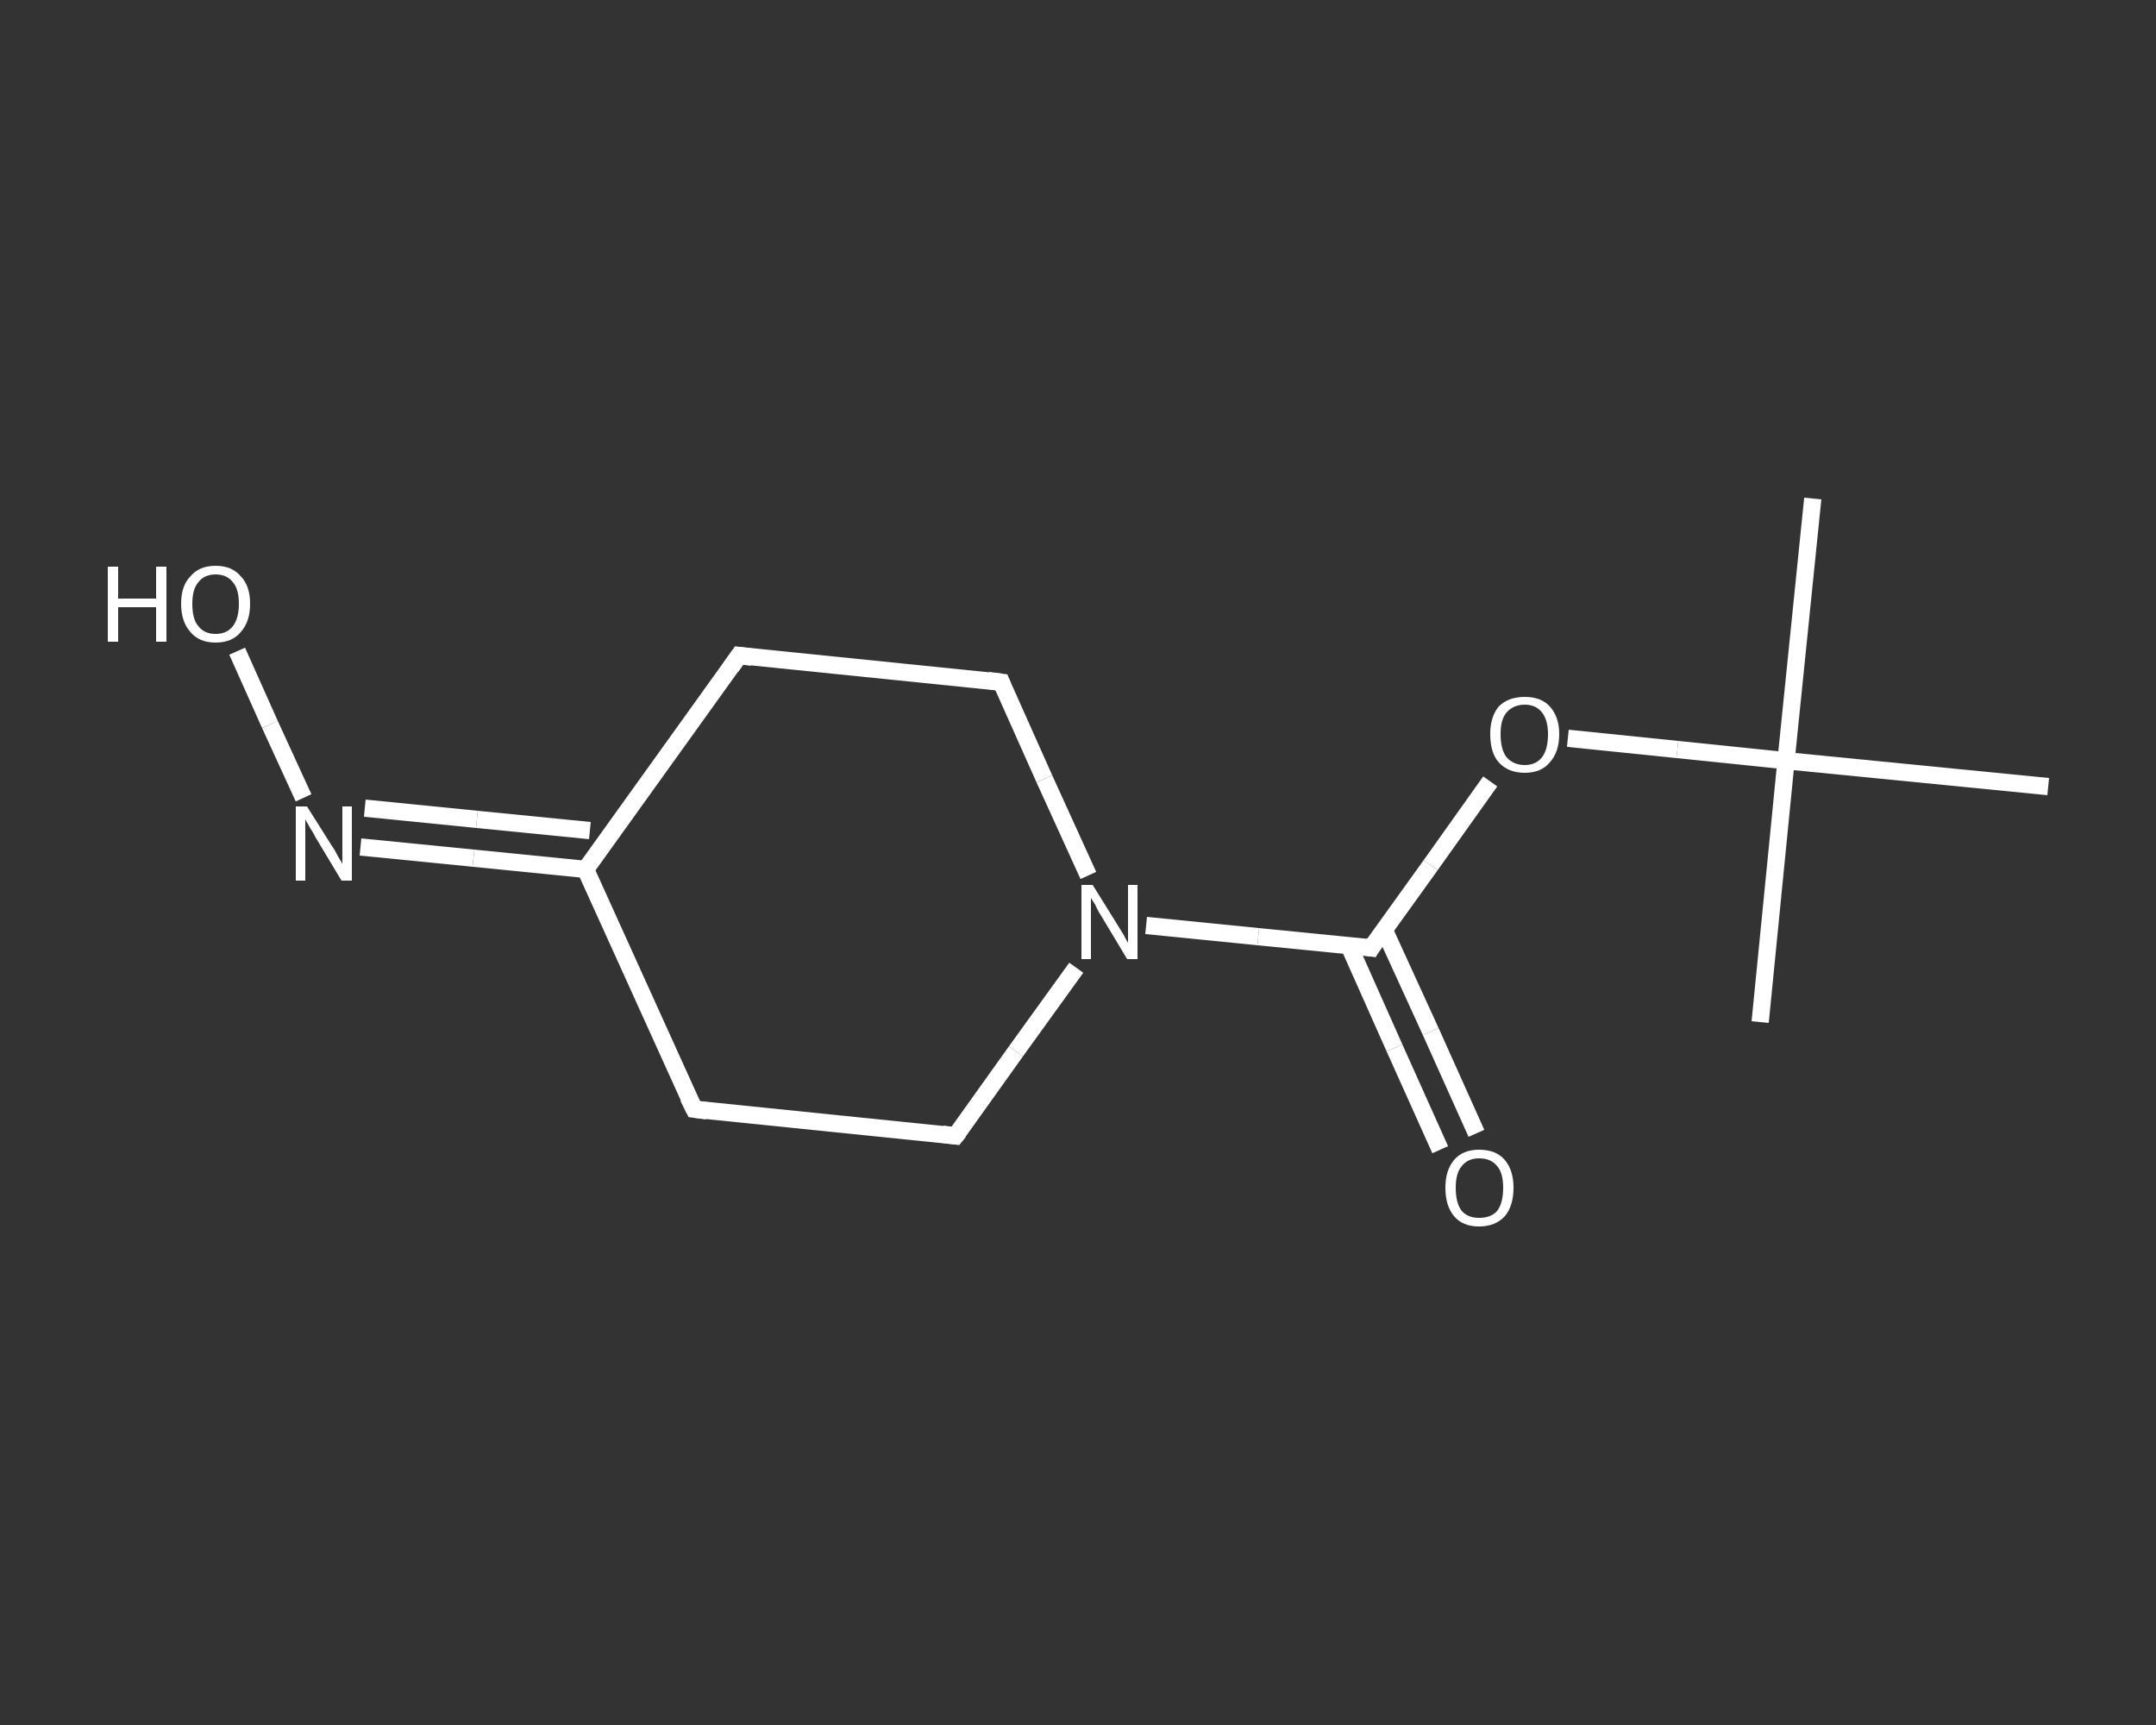 <?xml version='1.0' encoding='iso-8859-1'?>
<svg version='1.1' baseProfile='full'
              xmlns='http://www.w3.org/2000/svg'
                      xmlns:rdkit='http://www.rdkit.org/xml'
                      xmlns:xlink='http://www.w3.org/1999/xlink'
                  xml:space='preserve'
width='250px' height='200px' viewBox='0 0 250 200'>
<rect x="0" y="0" width="250" height="200" fill="#333333" stroke="none"/>
<!-- END OF HEADER -->
<rect style='opacity:1.0;fill:transparent;stroke:none' width='250.0' height='200.0' x='0.0' y='0.0'> </rect>
<path class='bond-0 atom-0 atom-1' d='M 210.2,57.8 L 207.1,88.2' style='fill:none;fill-rule:evenodd;stroke:#FFFFFF;stroke-width:2.0px;stroke-linecap:butt;stroke-linejoin:miter;stroke-opacity:1' />
<path class='bond-1 atom-1 atom-2' d='M 207.1,88.2 L 204.1,118.5' style='fill:none;fill-rule:evenodd;stroke:#FFFFFF;stroke-width:2.0px;stroke-linecap:butt;stroke-linejoin:miter;stroke-opacity:1' />
<path class='bond-2 atom-1 atom-3' d='M 207.1,88.2 L 237.5,91.2' style='fill:none;fill-rule:evenodd;stroke:#FFFFFF;stroke-width:2.0px;stroke-linecap:butt;stroke-linejoin:miter;stroke-opacity:1' />
<path class='bond-3 atom-1 atom-4' d='M 207.1,88.2 L 194.5,86.9' style='fill:none;fill-rule:evenodd;stroke:#FFFFFF;stroke-width:2.0px;stroke-linecap:butt;stroke-linejoin:miter;stroke-opacity:1' />
<path class='bond-3 atom-1 atom-4' d='M 194.5,86.9 L 181.8,85.6' style='fill:none;fill-rule:evenodd;stroke:#FFFFFF;stroke-width:2.0px;stroke-linecap:butt;stroke-linejoin:miter;stroke-opacity:1' />
<path class='bond-4 atom-4 atom-5' d='M 172.8,90.6 L 165.9,100.3' style='fill:none;fill-rule:evenodd;stroke:#FFFFFF;stroke-width:2.0px;stroke-linecap:butt;stroke-linejoin:miter;stroke-opacity:1' />
<path class='bond-4 atom-4 atom-5' d='M 165.9,100.3 L 159.0,109.9' style='fill:none;fill-rule:evenodd;stroke:#FFFFFF;stroke-width:2.0px;stroke-linecap:butt;stroke-linejoin:miter;stroke-opacity:1' />
<path class='bond-5 atom-5 atom-6' d='M 156.4,109.6 L 161.7,121.5' style='fill:none;fill-rule:evenodd;stroke:#FFFFFF;stroke-width:2.0px;stroke-linecap:butt;stroke-linejoin:miter;stroke-opacity:1' />
<path class='bond-5 atom-5 atom-6' d='M 161.7,121.5 L 167.0,133.3' style='fill:none;fill-rule:evenodd;stroke:#FFFFFF;stroke-width:2.0px;stroke-linecap:butt;stroke-linejoin:miter;stroke-opacity:1' />
<path class='bond-5 atom-5 atom-6' d='M 160.5,107.8 L 165.9,119.6' style='fill:none;fill-rule:evenodd;stroke:#FFFFFF;stroke-width:2.0px;stroke-linecap:butt;stroke-linejoin:miter;stroke-opacity:1' />
<path class='bond-5 atom-5 atom-6' d='M 165.9,119.6 L 171.2,131.4' style='fill:none;fill-rule:evenodd;stroke:#FFFFFF;stroke-width:2.0px;stroke-linecap:butt;stroke-linejoin:miter;stroke-opacity:1' />
<path class='bond-6 atom-5 atom-7' d='M 159.0,109.9 L 145.9,108.6' style='fill:none;fill-rule:evenodd;stroke:#FFFFFF;stroke-width:2.0px;stroke-linecap:butt;stroke-linejoin:miter;stroke-opacity:1' />
<path class='bond-6 atom-5 atom-7' d='M 145.9,108.6 L 132.9,107.3' style='fill:none;fill-rule:evenodd;stroke:#FFFFFF;stroke-width:2.0px;stroke-linecap:butt;stroke-linejoin:miter;stroke-opacity:1' />
<path class='bond-7 atom-7 atom-8' d='M 124.8,112.2 L 117.8,121.9' style='fill:none;fill-rule:evenodd;stroke:#FFFFFF;stroke-width:2.0px;stroke-linecap:butt;stroke-linejoin:miter;stroke-opacity:1' />
<path class='bond-7 atom-7 atom-8' d='M 117.8,121.9 L 110.8,131.7' style='fill:none;fill-rule:evenodd;stroke:#FFFFFF;stroke-width:2.0px;stroke-linecap:butt;stroke-linejoin:miter;stroke-opacity:1' />
<path class='bond-8 atom-8 atom-9' d='M 110.8,131.7 L 80.5,128.6' style='fill:none;fill-rule:evenodd;stroke:#FFFFFF;stroke-width:2.0px;stroke-linecap:butt;stroke-linejoin:miter;stroke-opacity:1' />
<path class='bond-9 atom-9 atom-10' d='M 80.5,128.6 L 67.9,100.8' style='fill:none;fill-rule:evenodd;stroke:#FFFFFF;stroke-width:2.0px;stroke-linecap:butt;stroke-linejoin:miter;stroke-opacity:1' />
<path class='bond-10 atom-10 atom-11' d='M 67.9,100.8 L 54.9,99.5' style='fill:none;fill-rule:evenodd;stroke:#FFFFFF;stroke-width:2.0px;stroke-linecap:butt;stroke-linejoin:miter;stroke-opacity:1' />
<path class='bond-10 atom-10 atom-11' d='M 54.9,99.5 L 41.8,98.2' style='fill:none;fill-rule:evenodd;stroke:#FFFFFF;stroke-width:2.0px;stroke-linecap:butt;stroke-linejoin:miter;stroke-opacity:1' />
<path class='bond-10 atom-10 atom-11' d='M 68.4,96.3 L 55.3,95.0' style='fill:none;fill-rule:evenodd;stroke:#FFFFFF;stroke-width:2.0px;stroke-linecap:butt;stroke-linejoin:miter;stroke-opacity:1' />
<path class='bond-10 atom-10 atom-11' d='M 55.3,95.0 L 42.3,93.7' style='fill:none;fill-rule:evenodd;stroke:#FFFFFF;stroke-width:2.0px;stroke-linecap:butt;stroke-linejoin:miter;stroke-opacity:1' />
<path class='bond-11 atom-11 atom-12' d='M 35.2,92.5 L 31.3,84.0' style='fill:none;fill-rule:evenodd;stroke:#FFFFFF;stroke-width:2.0px;stroke-linecap:butt;stroke-linejoin:miter;stroke-opacity:1' />
<path class='bond-11 atom-11 atom-12' d='M 31.3,84.0 L 27.5,75.5' style='fill:none;fill-rule:evenodd;stroke:#FFFFFF;stroke-width:2.0px;stroke-linecap:butt;stroke-linejoin:miter;stroke-opacity:1' />
<path class='bond-12 atom-10 atom-13' d='M 67.9,100.8 L 85.7,76.0' style='fill:none;fill-rule:evenodd;stroke:#FFFFFF;stroke-width:2.0px;stroke-linecap:butt;stroke-linejoin:miter;stroke-opacity:1' />
<path class='bond-13 atom-13 atom-14' d='M 85.7,76.0 L 116.1,79.1' style='fill:none;fill-rule:evenodd;stroke:#FFFFFF;stroke-width:2.0px;stroke-linecap:butt;stroke-linejoin:miter;stroke-opacity:1' />
<path class='bond-14 atom-14 atom-7' d='M 116.1,79.1 L 121.1,90.3' style='fill:none;fill-rule:evenodd;stroke:#FFFFFF;stroke-width:2.0px;stroke-linecap:butt;stroke-linejoin:miter;stroke-opacity:1' />
<path class='bond-14 atom-14 atom-7' d='M 121.1,90.3 L 126.2,101.5' style='fill:none;fill-rule:evenodd;stroke:#FFFFFF;stroke-width:2.0px;stroke-linecap:butt;stroke-linejoin:miter;stroke-opacity:1' />
<path d='M 159.3,109.4 L 159.0,109.9 L 158.3,109.8' style='fill:none;stroke:#FFFFFF;stroke-width:2.0px;stroke-linecap:butt;stroke-linejoin:miter;stroke-opacity:1;' />
<path d='M 111.2,131.2 L 110.8,131.7 L 109.3,131.5' style='fill:none;stroke:#FFFFFF;stroke-width:2.0px;stroke-linecap:butt;stroke-linejoin:miter;stroke-opacity:1;' />
<path d='M 82.0,128.8 L 80.5,128.6 L 79.8,127.2' style='fill:none;stroke:#FFFFFF;stroke-width:2.0px;stroke-linecap:butt;stroke-linejoin:miter;stroke-opacity:1;' />
<path d='M 84.8,77.3 L 85.7,76.0 L 87.2,76.2' style='fill:none;stroke:#FFFFFF;stroke-width:2.0px;stroke-linecap:butt;stroke-linejoin:miter;stroke-opacity:1;' />
<path d='M 114.6,78.9 L 116.1,79.1 L 116.3,79.6' style='fill:none;stroke:#FFFFFF;stroke-width:2.0px;stroke-linecap:butt;stroke-linejoin:miter;stroke-opacity:1;' />
<path class='atom-4' d='M 172.8 85.1
Q 172.8 83.1, 173.8 81.9
Q 174.9 80.8, 176.8 80.8
Q 178.7 80.8, 179.7 81.9
Q 180.8 83.1, 180.8 85.1
Q 180.8 87.2, 179.7 88.4
Q 178.7 89.6, 176.8 89.6
Q 174.9 89.6, 173.8 88.4
Q 172.8 87.3, 172.8 85.1
M 176.8 88.7
Q 178.1 88.7, 178.8 87.8
Q 179.5 86.9, 179.5 85.1
Q 179.5 83.5, 178.8 82.6
Q 178.1 81.7, 176.8 81.7
Q 175.5 81.7, 174.7 82.6
Q 174.0 83.4, 174.0 85.1
Q 174.0 86.9, 174.7 87.8
Q 175.5 88.7, 176.8 88.7
' fill='#FFFFFF'/>
<path class='atom-6' d='M 167.6 137.7
Q 167.6 135.7, 168.6 134.5
Q 169.6 133.3, 171.5 133.3
Q 173.5 133.3, 174.5 134.5
Q 175.5 135.7, 175.5 137.7
Q 175.5 139.8, 174.5 141.0
Q 173.4 142.2, 171.5 142.2
Q 169.6 142.2, 168.6 141.0
Q 167.6 139.8, 167.6 137.7
M 171.5 141.2
Q 172.9 141.2, 173.6 140.4
Q 174.3 139.5, 174.3 137.7
Q 174.3 136.0, 173.6 135.2
Q 172.9 134.3, 171.5 134.3
Q 170.2 134.3, 169.5 135.2
Q 168.8 136.0, 168.8 137.7
Q 168.8 139.5, 169.5 140.4
Q 170.2 141.2, 171.5 141.2
' fill='#FFFFFF'/>
<path class='atom-7' d='M 126.7 102.6
L 129.5 107.1
Q 129.8 107.6, 130.3 108.4
Q 130.7 109.2, 130.8 109.3
L 130.8 102.6
L 131.9 102.6
L 131.9 111.2
L 130.7 111.2
L 127.7 106.2
Q 127.3 105.6, 127.0 104.9
Q 126.6 104.3, 126.5 104.1
L 126.5 111.2
L 125.4 111.2
L 125.4 102.6
L 126.7 102.6
' fill='#FFFFFF'/>
<path class='atom-11' d='M 35.6 93.5
L 38.5 98.1
Q 38.8 98.5, 39.2 99.3
Q 39.7 100.1, 39.7 100.2
L 39.7 93.5
L 40.8 93.5
L 40.8 102.1
L 39.6 102.1
L 36.6 97.1
Q 36.3 96.5, 35.9 95.9
Q 35.5 95.2, 35.4 95.0
L 35.4 102.1
L 34.3 102.1
L 34.3 93.5
L 35.6 93.5
' fill='#FFFFFF'/>
<path class='atom-12' d='M 12.5 65.7
L 13.7 65.7
L 13.7 69.4
L 18.1 69.4
L 18.1 65.7
L 19.3 65.7
L 19.3 74.4
L 18.1 74.4
L 18.1 70.4
L 13.7 70.4
L 13.7 74.4
L 12.5 74.4
L 12.5 65.7
' fill='#FFFFFF'/>
<path class='atom-12' d='M 21.0 70.0
Q 21.0 67.9, 22.1 66.8
Q 23.1 65.6, 25.0 65.6
Q 26.9 65.6, 27.9 66.8
Q 29.0 67.9, 29.0 70.0
Q 29.0 72.1, 27.9 73.3
Q 26.9 74.5, 25.0 74.5
Q 23.1 74.5, 22.1 73.3
Q 21.0 72.1, 21.0 70.0
M 25.0 73.5
Q 26.3 73.5, 27.0 72.6
Q 27.7 71.7, 27.7 70.0
Q 27.7 68.3, 27.0 67.5
Q 26.3 66.6, 25.0 66.6
Q 23.7 66.6, 23.0 67.5
Q 22.3 68.3, 22.3 70.0
Q 22.3 71.8, 23.0 72.6
Q 23.7 73.5, 25.0 73.5
' fill='#FFFFFF'/>
</svg>
